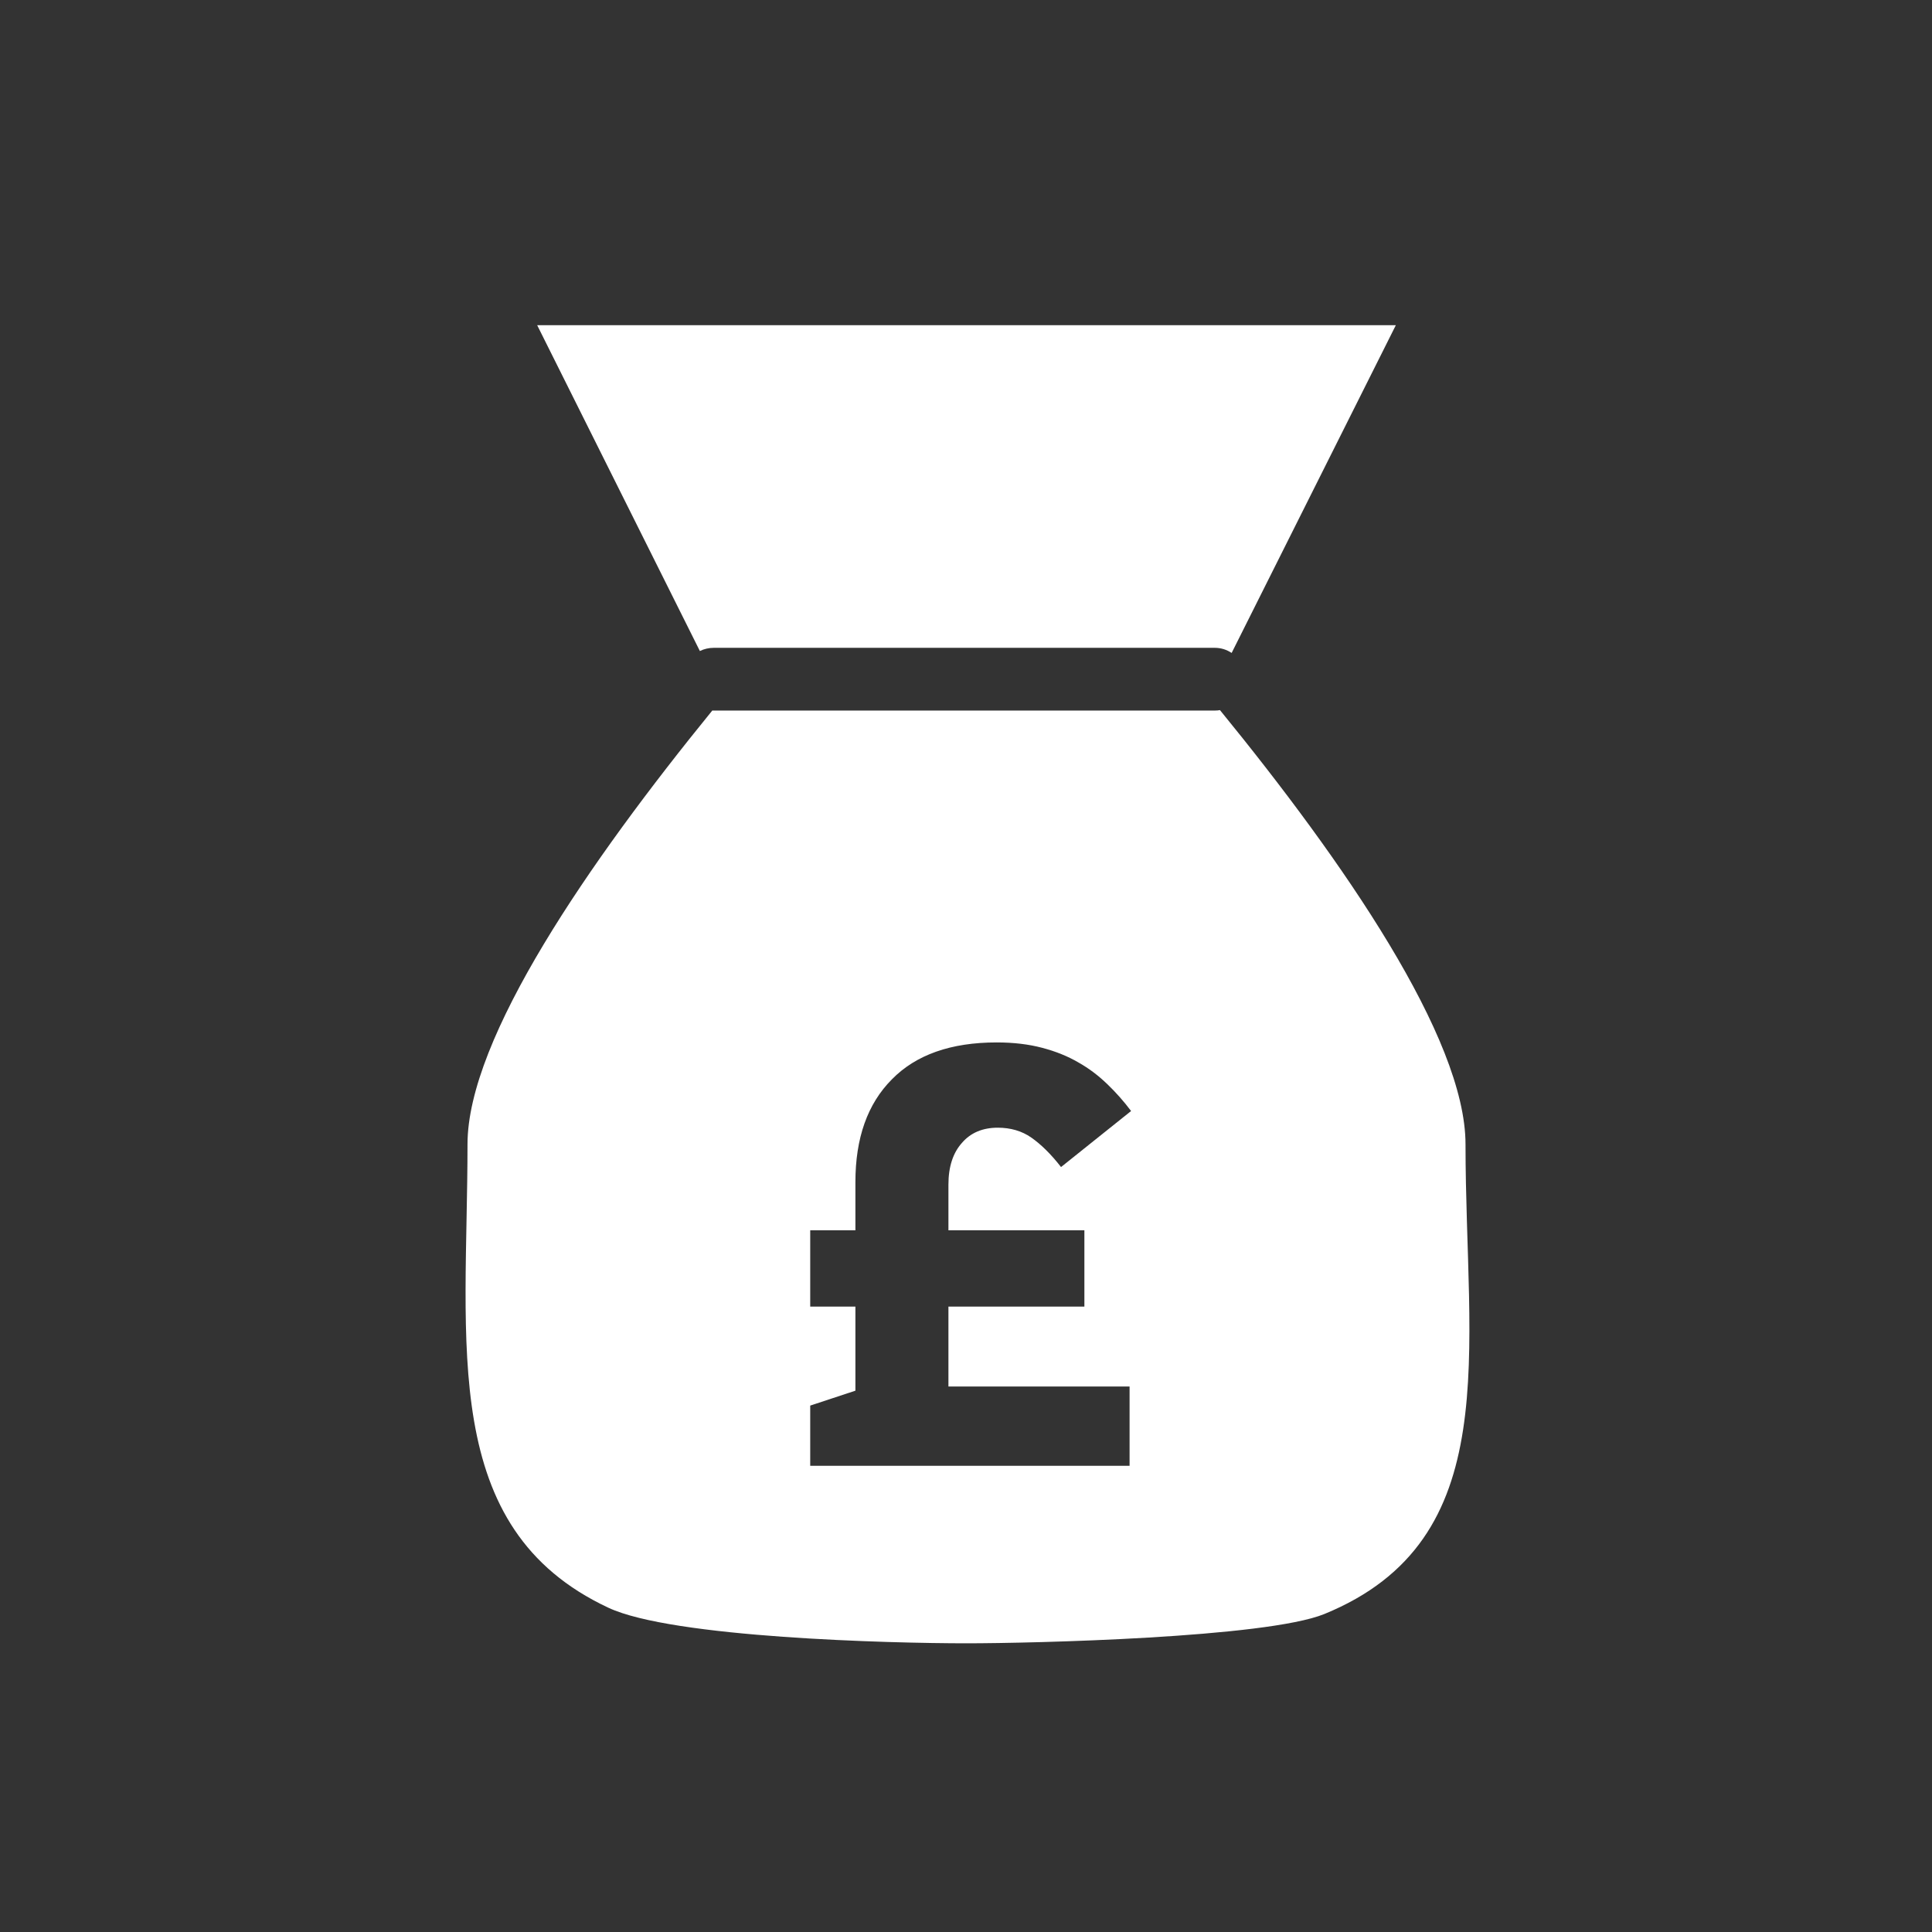 <?xml version="1.0" encoding="UTF-8" standalone="no"?>
<!DOCTYPE svg PUBLIC "-//W3C//DTD SVG 1.1//EN" "http://www.w3.org/Graphics/SVG/1.1/DTD/svg11.dtd">
<svg width="100%" height="100%" viewBox="0 0 513 513" version="1.1" xmlns="http://www.w3.org/2000/svg" xmlns:xlink="http://www.w3.org/1999/xlink" xml:space="preserve" xmlns:serif="http://www.serif.com/" style="fill-rule:evenodd;clip-rule:evenodd;stroke-linejoin:round;stroke-miterlimit:2;fill:white;">
    <rect x="0" y="0" width="513" height="513" fill="#333333" stroke="none"/>
    <g transform="matrix(1,0,0,1,-645,-722)">
        <g id="_0-12-Fund" serif:id="0-12-Fund" transform="matrix(4,0,0,4,645.575,722.68)">
            <rect x="0" y="0" width="128" height="128" style="fill:none;"/>
            <g transform="matrix(0.25,0,0,0.25,-3393.66,-672.024)">
                <path d="M13898,2875.97C13930.8,2916.15 13963.2,2963.01 13963.2,2991.26C13963.2,3046.7 13974,3096.24 13925.7,3115.99C13910.2,3122.29 13848.3,3123.76 13830.7,3123.76C13810.6,3123.76 13752.6,3122.3 13735.6,3114.31C13690.4,3093.18 13698.2,3044.34 13698.2,2991.26C13698.2,2963.04 13730.5,2916.24 13763.2,2876.08C13763.3,2876.09 13763.4,2876.09 13763.6,2876.09L13896.6,2876.09C13897.1,2876.09 13897.6,2876.05 13898,2875.97ZM13801.2,3014.09L13789.2,3014.09L13789.2,3034.35L13801.2,3034.35L13801.2,3056.68L13789.2,3060.64L13789.2,3076.63L13874,3076.63L13874,3055.57L13825.9,3055.57L13825.9,3034.35L13862,3034.35L13862,3014.09L13825.9,3014.09L13825.9,3001.97C13825.9,2997.24 13827.1,2993.54 13829.5,2990.87C13831.8,2988.19 13835,2986.85 13839,2986.85C13842.4,2986.85 13845.4,2987.72 13847.9,2989.47C13850.4,2991.21 13853.1,2993.82 13855.8,2997.3L13874.4,2982.42C13872.5,2979.89 13870.4,2977.51 13868.1,2975.3C13865.8,2973.08 13863.3,2971.15 13860.4,2969.52C13857.6,2967.88 13854.4,2966.59 13850.8,2965.64C13847.2,2964.69 13843.2,2964.21 13838.7,2964.21C13826.6,2964.21 13817.3,2967.47 13810.9,2974C13804.4,2980.52 13801.2,2989.62 13801.2,3001.3L13801.2,3014.09ZM13901.1,2860.79C13899.8,2859.93 13898.3,2859.43 13896.6,2859.43L13763.6,2859.43C13762.3,2859.43 13761,2859.73 13759.9,2860.28L13716.7,2773.76L13944.7,2773.76L13901.1,2860.79Z"/>
            </g>
        </g>
    </g>
</svg>
